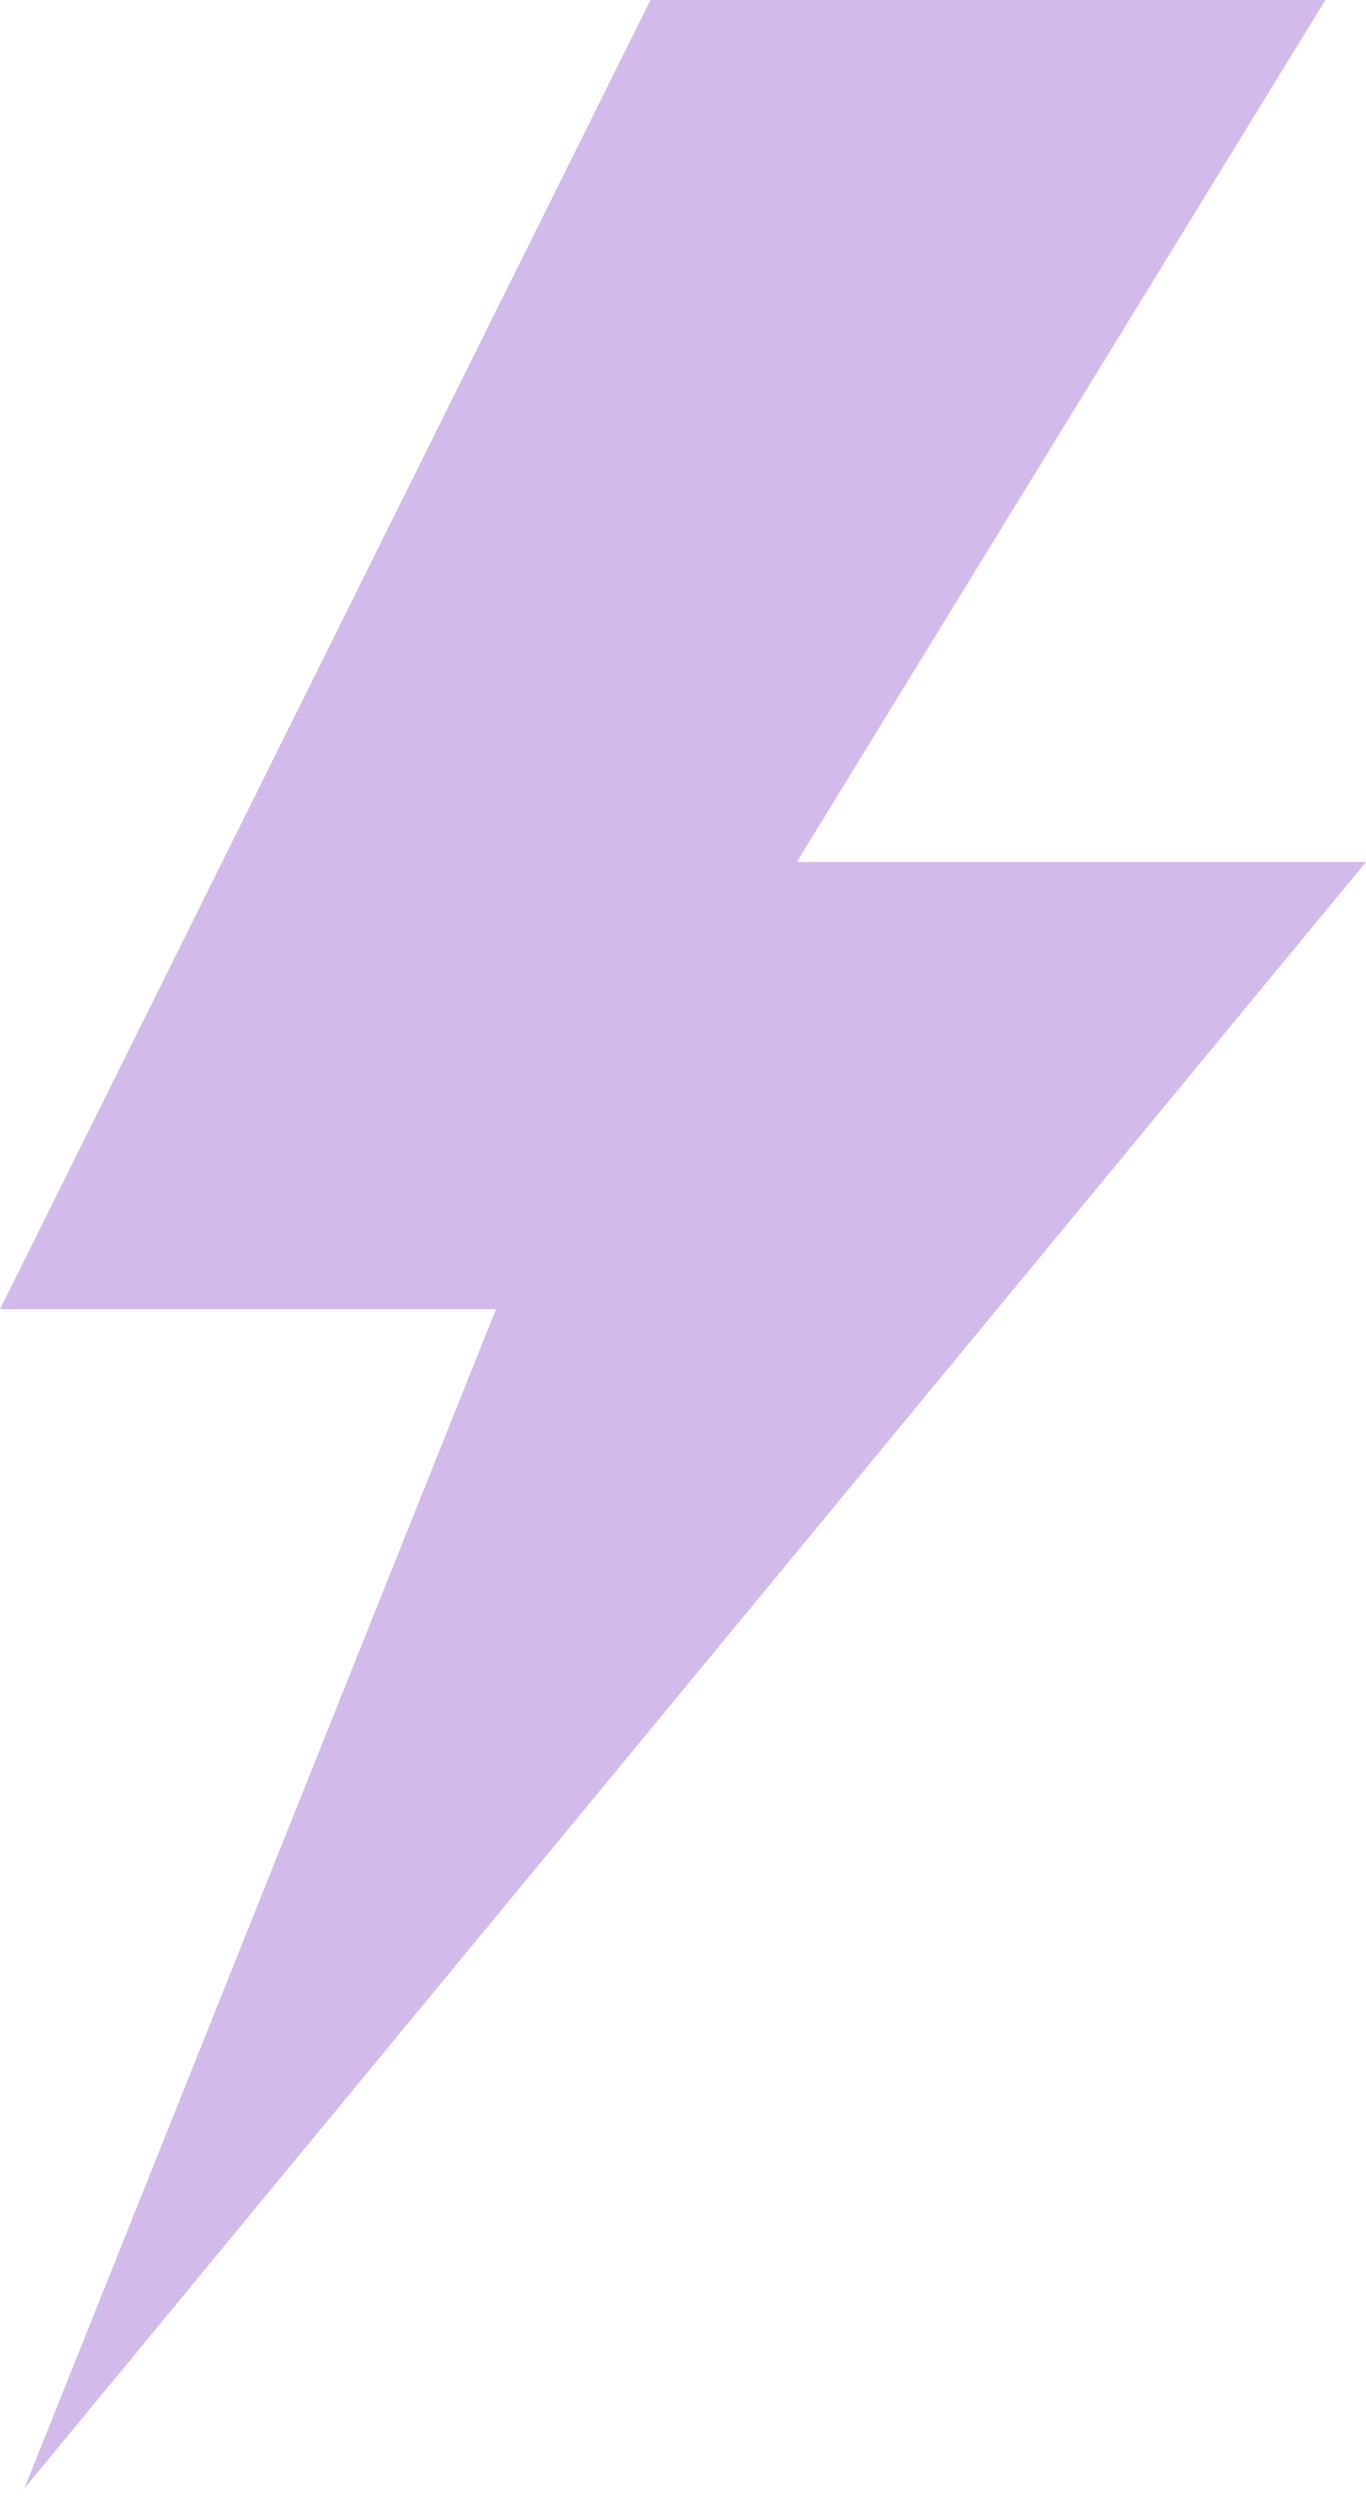 <?xml version="1.0" encoding="UTF-8"?> <svg xmlns="http://www.w3.org/2000/svg" width="100" height="183" viewBox="0 0 100 183" fill="none"> <path d="M97.024 0H47.619L0 95.833H36.309L1.786 182.143L100 63.095H58.333L97.024 0Z" fill="#D2BBEA"></path> </svg> 